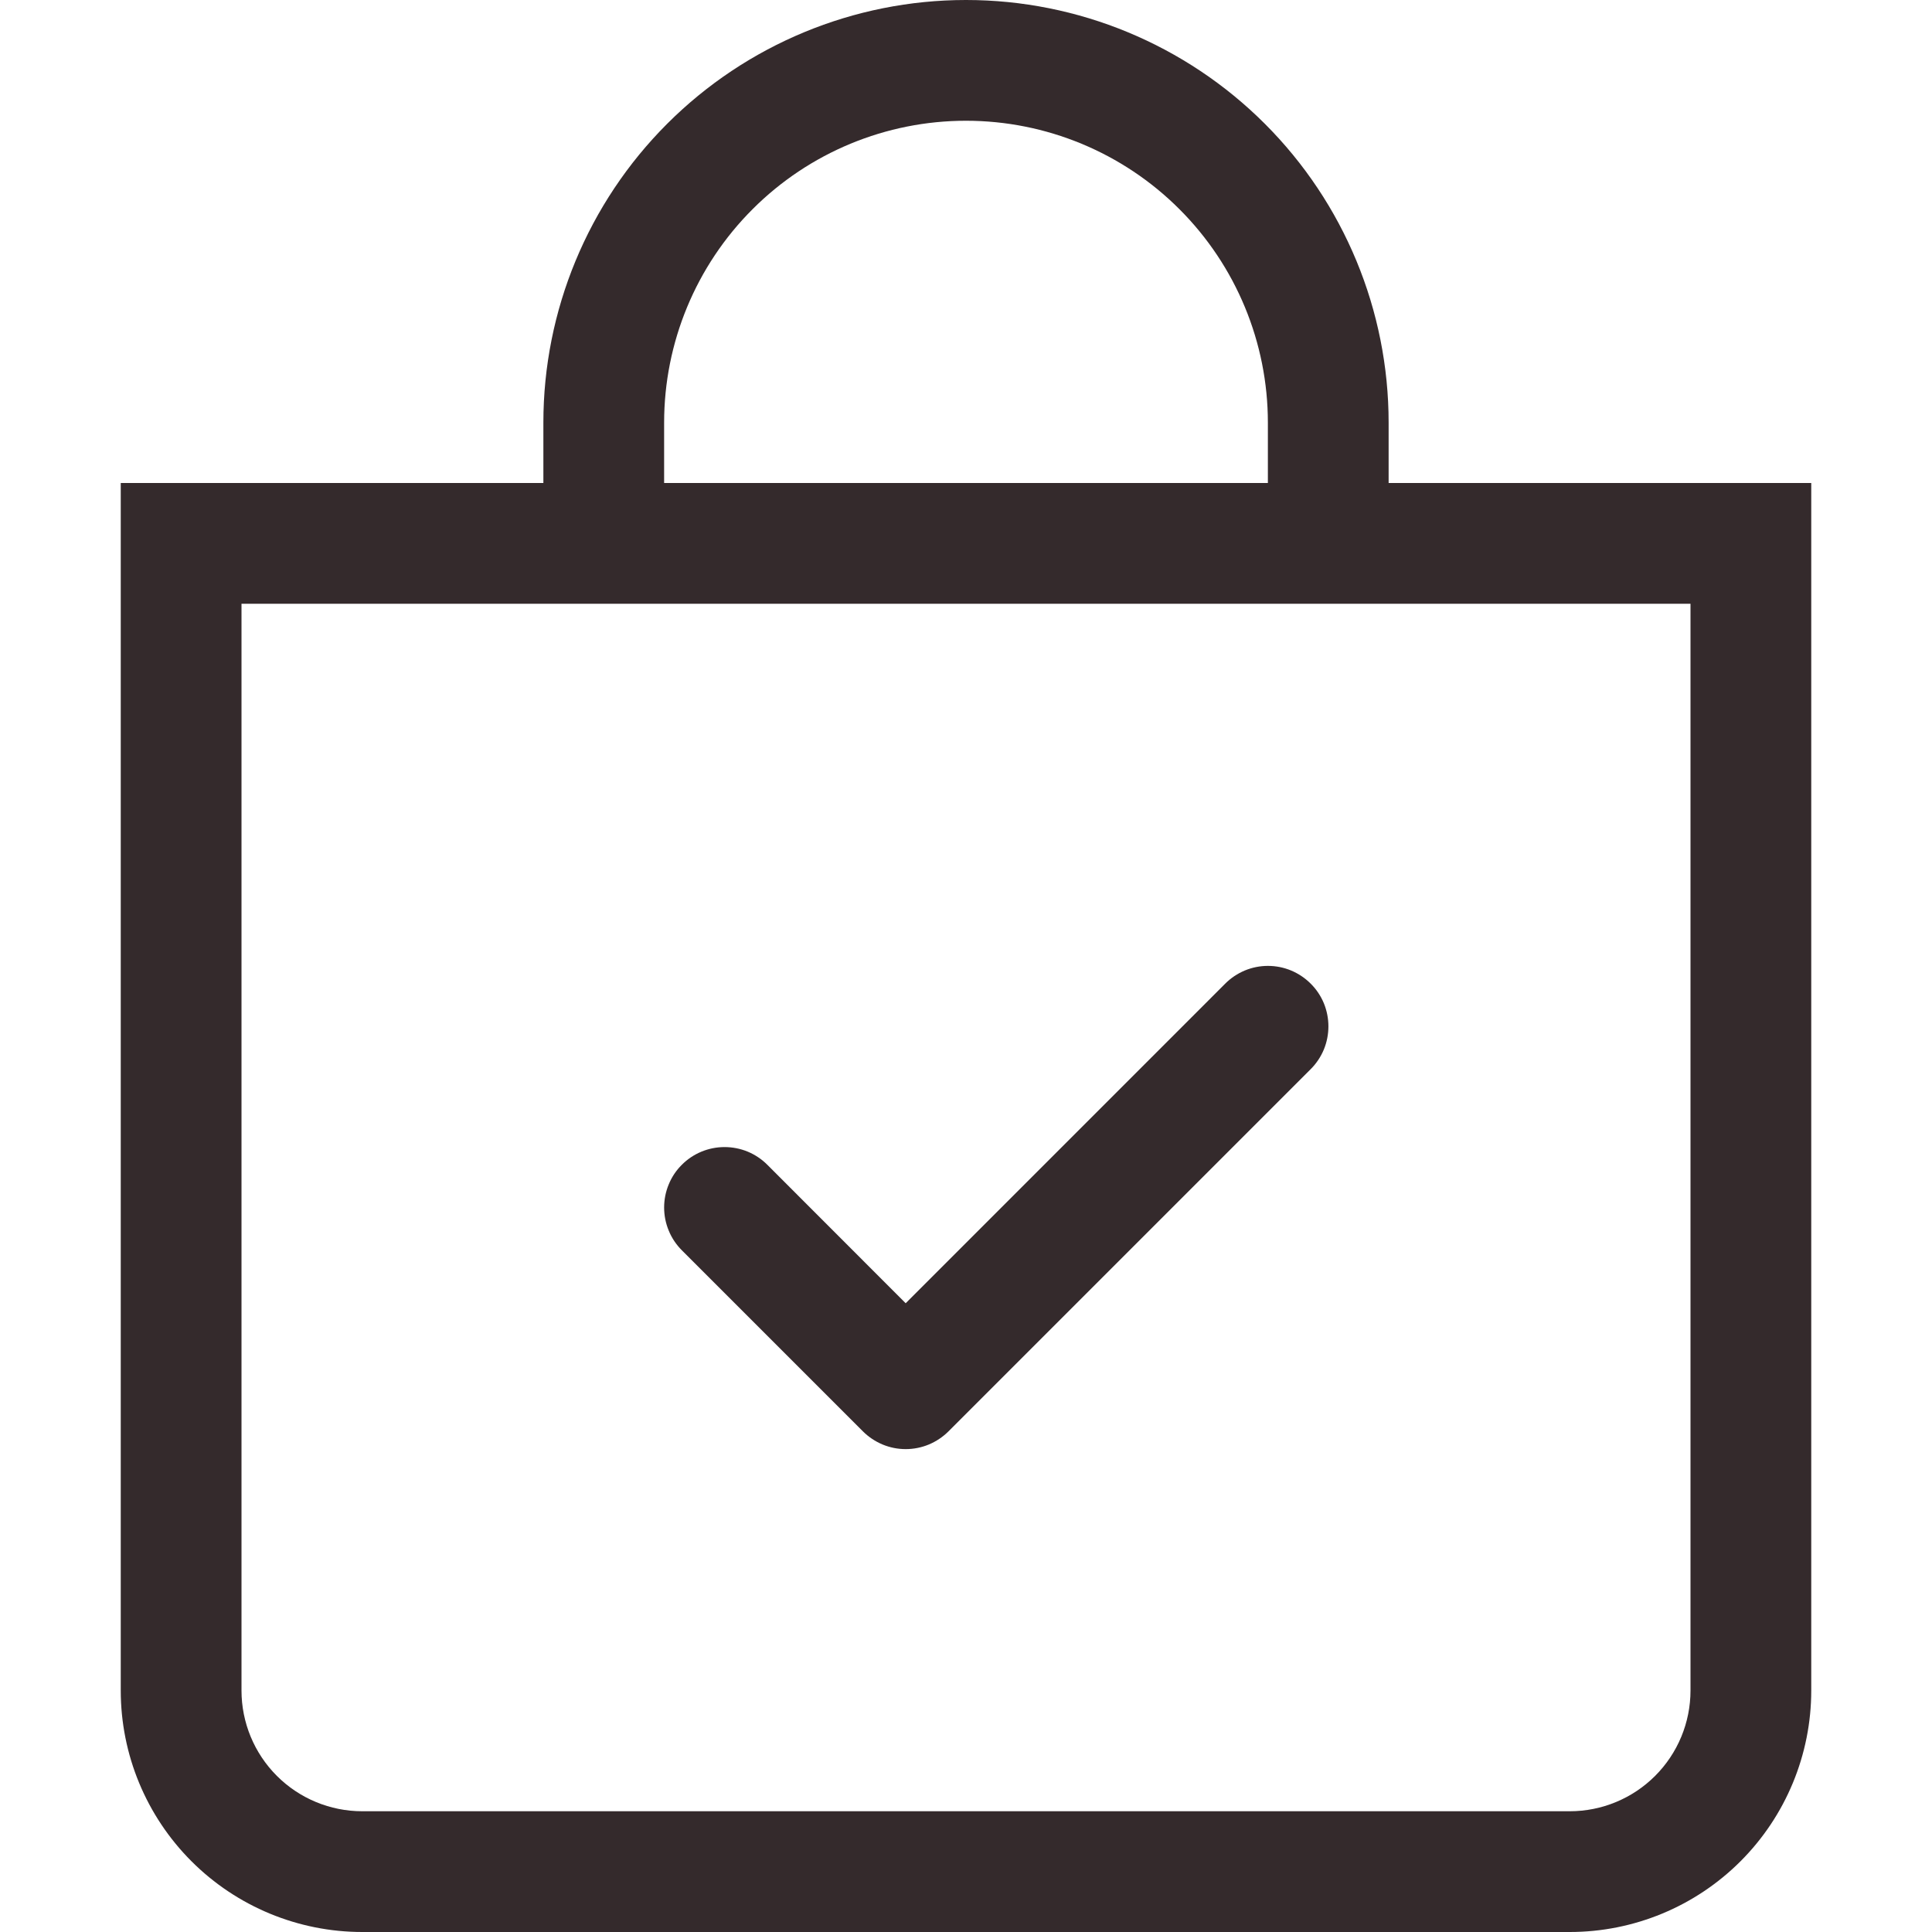 <svg xmlns="http://www.w3.org/2000/svg" fill="none" viewBox="0 0 36 36" height="36" width="36">
<path fill="#342A2C" d="M24.423 18.329C24.528 18.433 24.611 18.557 24.668 18.694C24.724 18.831 24.753 18.977 24.753 19.125C24.753 19.273 24.724 19.42 24.668 19.556C24.611 19.693 24.528 19.817 24.423 19.922L17.673 26.672C17.568 26.776 17.444 26.859 17.308 26.916C17.171 26.973 17.024 27.002 16.876 27.002C16.728 27.002 16.582 26.973 16.445 26.916C16.309 26.859 16.184 26.776 16.08 26.672L12.705 23.297C12.6 23.192 12.517 23.068 12.461 22.931C12.404 22.794 12.375 22.648 12.375 22.5C12.375 22.352 12.404 22.206 12.461 22.069C12.517 21.932 12.6 21.808 12.705 21.704C12.916 21.492 13.203 21.374 13.501 21.374C13.649 21.374 13.796 21.403 13.932 21.459C14.069 21.516 14.193 21.599 14.298 21.704L16.876 24.284L22.83 18.329C22.934 18.224 23.059 18.141 23.195 18.084C23.332 18.027 23.478 17.998 23.626 17.998C23.774 17.998 23.921 18.027 24.058 18.084C24.194 18.141 24.318 18.224 24.423 18.329V18.329Z" clip-rule="evenodd" fill-rule="evenodd"></path>
<path fill="#342A2C" d="M18 2.25C19.492 2.25 20.923 2.843 21.977 3.898C23.032 4.952 23.625 6.383 23.625 7.875V9H12.375V7.875C12.375 6.383 12.968 4.952 14.023 3.898C15.077 2.843 16.508 2.25 18 2.25V2.25ZM25.875 9V7.875C25.875 5.786 25.045 3.783 23.569 2.307C22.092 0.83 20.089 0 18 0C15.911 0 13.908 0.83 12.431 2.307C10.955 3.783 10.125 5.786 10.125 7.875V9H2.25V31.5C2.25 32.694 2.724 33.838 3.568 34.682C4.412 35.526 5.557 36 6.75 36H29.25C30.444 36 31.588 35.526 32.432 34.682C33.276 33.838 33.75 32.694 33.75 31.5V9H25.875ZM4.5 11.25H31.5V31.5C31.5 32.097 31.263 32.669 30.841 33.091C30.419 33.513 29.847 33.75 29.25 33.75H6.75C6.153 33.75 5.581 33.513 5.159 33.091C4.737 32.669 4.5 32.097 4.5 31.5V11.25Z"></path>
</svg>
